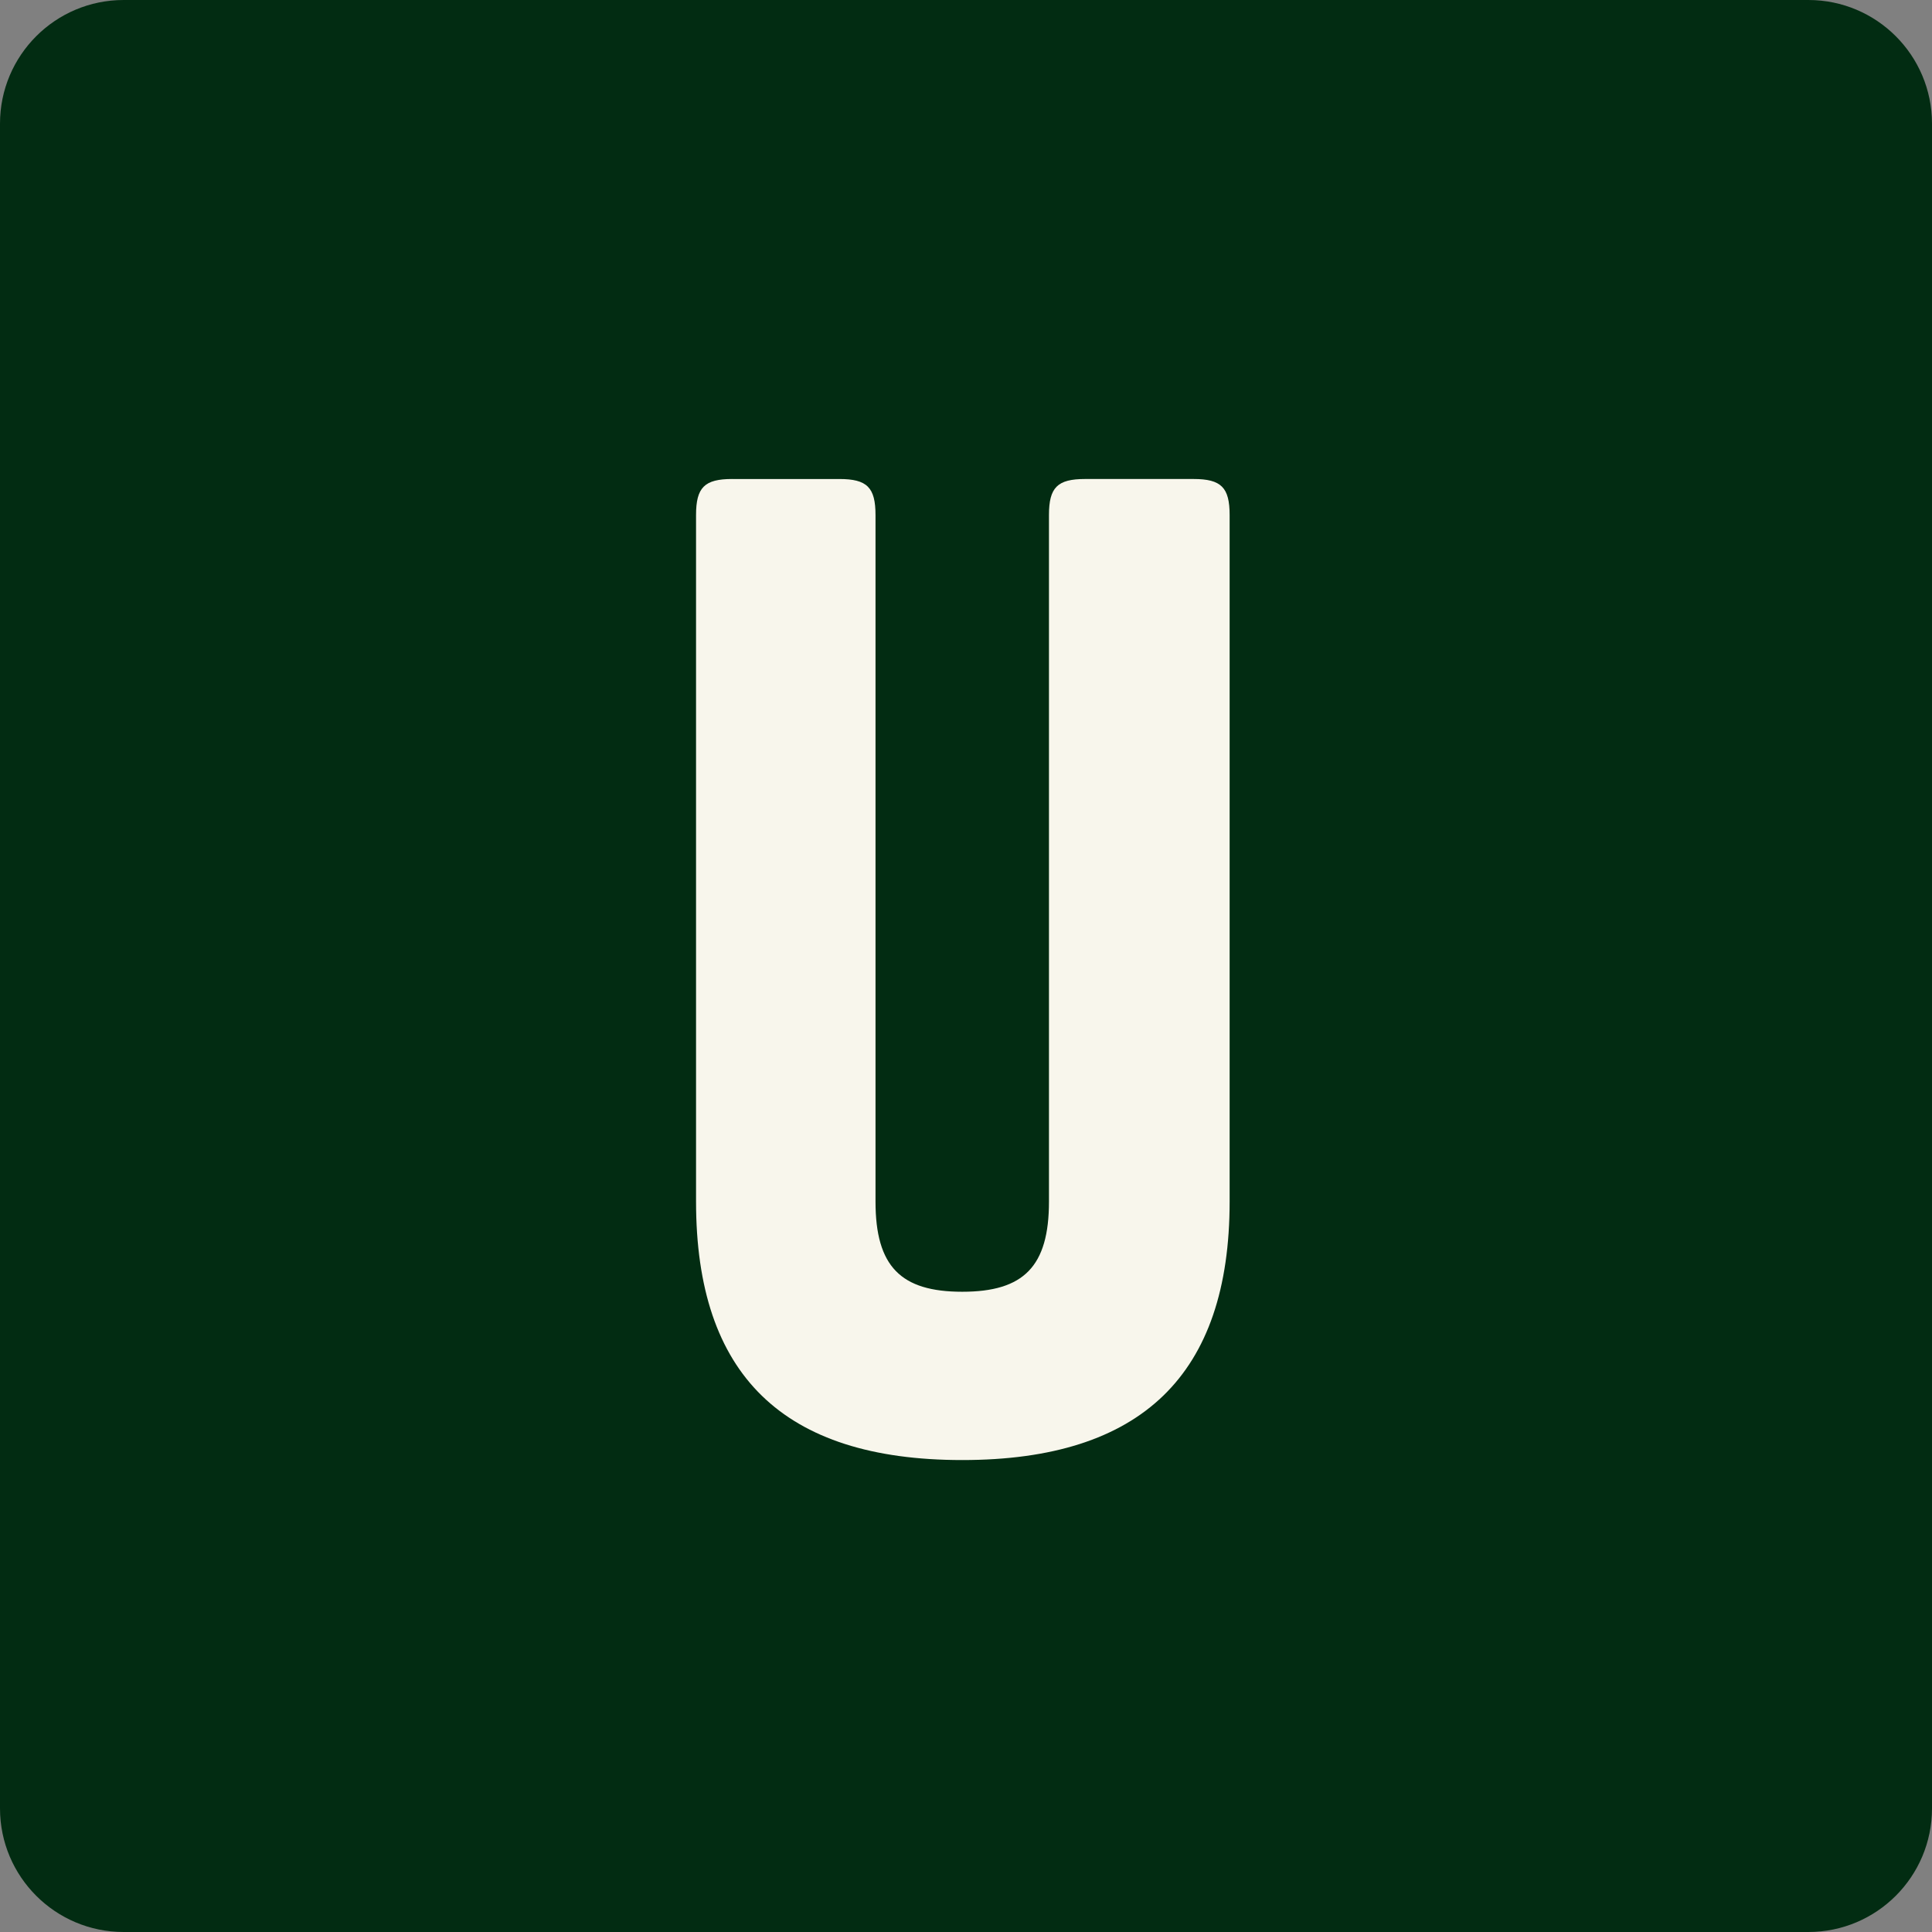 <svg width="250" height="250" viewBox="0 0 250 250" fill="none" xmlns="http://www.w3.org/2000/svg">
<rect x="0" y="0" width="250" height="250" fill="#808080" stroke="none"/>
<g clip-path="url(#clip0_21_35)">
<path d="M0 16C0 7.163 7.163 0 16 0H234C242.837 0 250 7.163 250 16V234C250 242.837 242.837 250 234 250H16C7.163 250 0 242.837 0 234V16Z" fill="#022C12"/>
<path d="M94.744 61.983C94.744 61.984 94.745 61.984 94.745 61.984H108.615C112.2 61.984 113.291 63.072 113.291 66.652V155.483C113.291 163.884 116.564 167.152 124.514 167.152C132.463 167.152 135.736 163.886 135.736 155.483V66.65C135.736 63.072 136.827 61.982 140.412 61.982H154.438C158.023 61.982 159.114 63.071 159.114 66.65V155.481C159.114 177.884 147.736 188.93 124.515 188.93C101.294 188.93 90.068 177.884 90.068 155.481V66.65C90.068 63.073 91.16 61.983 94.744 61.982C94.744 61.982 94.744 61.983 94.744 61.983Z" fill="#F8F6EC"/>
</g>
<defs>
<clipPath id="clip0_21_35">
<rect width="250" height="250" fill="white"/>
</clipPath>
</defs>
</svg>
